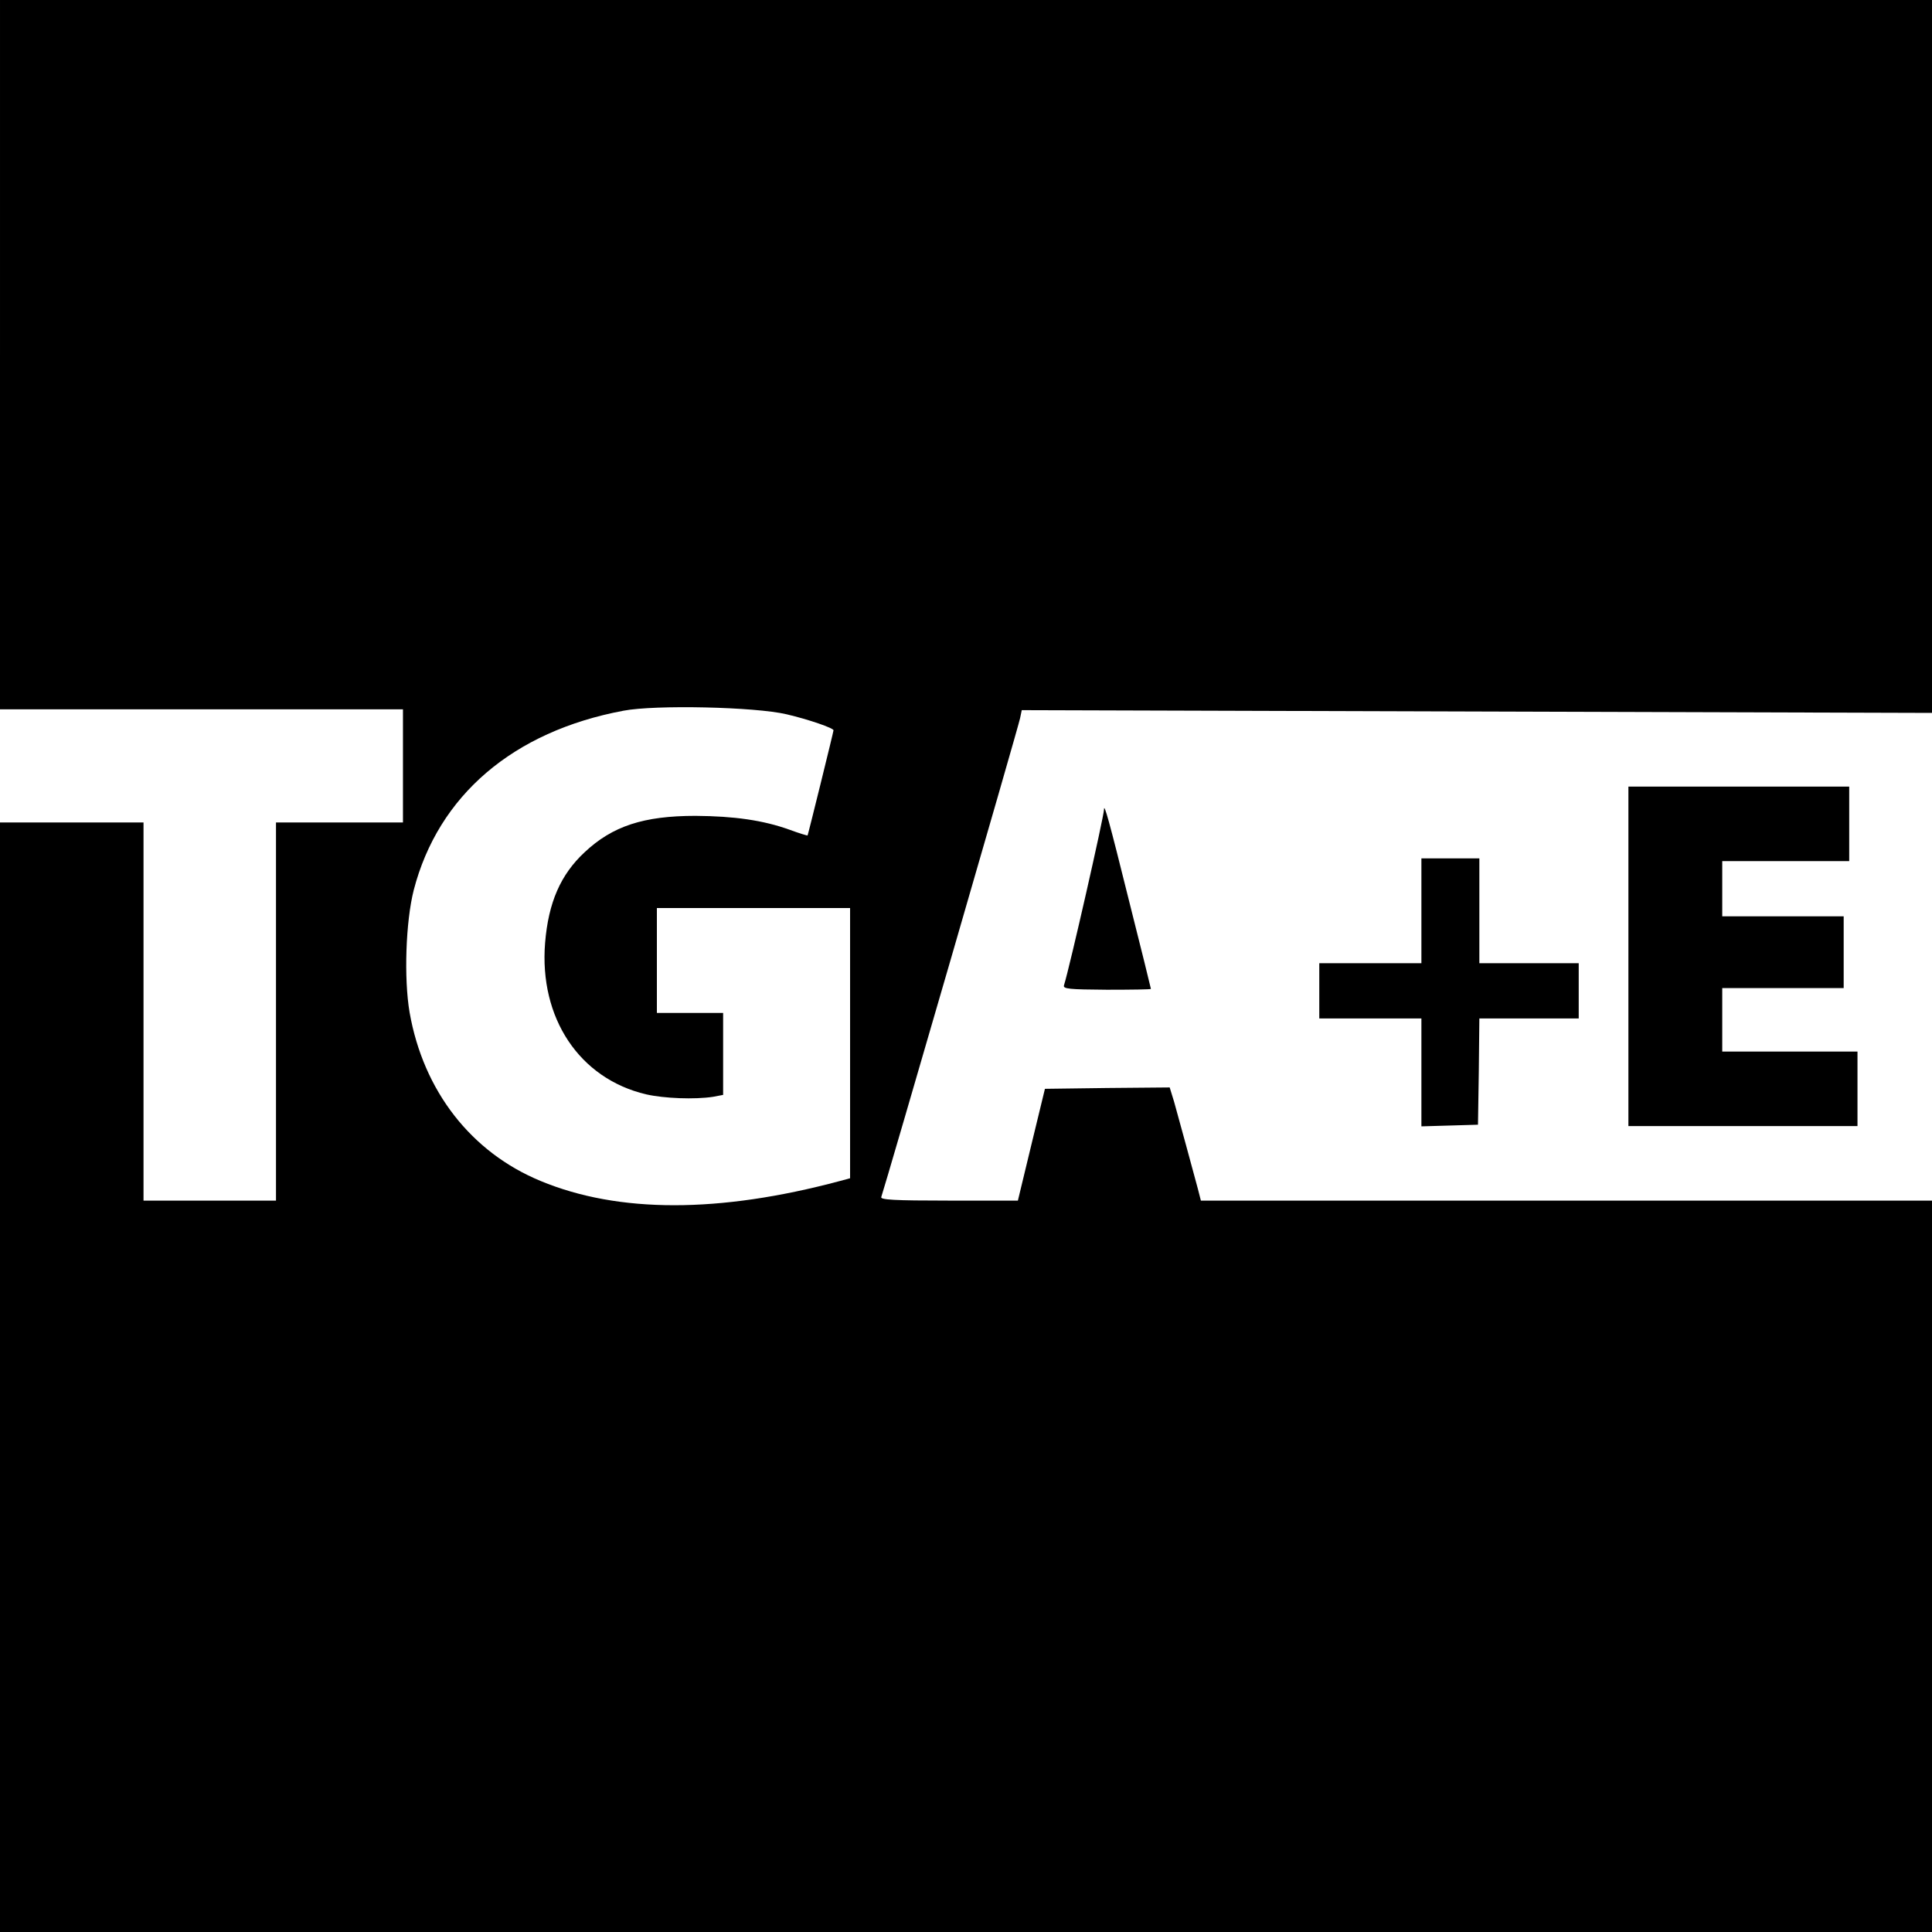 <?xml version="1.0" standalone="no"?>
<!DOCTYPE svg PUBLIC "-//W3C//DTD SVG 20010904//EN"
 "http://www.w3.org/TR/2001/REC-SVG-20010904/DTD/svg10.dtd">
<svg version="1.0" xmlns="http://www.w3.org/2000/svg"
 width="700pt" height="700pt" viewBox="0 0 700 700"
 preserveAspectRatio="xMidYMid meet">
<g transform="translate(0,700) scale(0.1,-0.1)"
fill="#000000" stroke="none">
<path d="M0 5715 l0 -1285 730 0 730 0 0 -205 0 -205 -230 0 -230 0 0 -685 0
-685 -240 0 -240 0 0 685 0 685 -260 0 -260 0 0 -2010 0 -2010 3500 0 3500 0
0 1325 0 1325 -1325 0 -1324 0 -11 43 c-17 63 -69 255 -86 315 l-16 52 -226
-2 -226 -3 -49 -202 -49 -203 -250 0 c-200 0 -249 3 -245 13 10 26 498 1707
503 1735 l6 29 1649 -5 1649 -5 0 1292 0 1291 -3500 0 -3500 0 0 -1285z m2850
-1303 c81 -19 170 -50 170 -58 0 -5 -92 -378 -94 -381 -1 -1 -31 8 -66 21 -95
34 -199 49 -340 50 -188 0 -301 -37 -402 -132 -87 -81 -131 -182 -143 -328
-22 -272 124 -492 366 -549 66 -15 176 -19 242 -9 l37 7 0 148 0 149 -120 0
-120 0 0 190 0 190 350 0 350 0 0 -490 0 -489 -37 -10 c-437 -117 -802 -117
-1084 0 -252 104 -425 326 -475 611 -21 123 -14 329 15 443 89 343 360 575
760 650 115 22 477 14 591 -13z"/>
<path d="M5900 3535 l0 -615 415 0 415 0 0 135 0 135 -245 0 -245 0 0 115 0
115 220 0 220 0 0 130 0 130 -220 0 -220 0 0 100 0 100 230 0 230 0 0 135 0
135 -400 0 -400 0 0 -615z"/>
<path d="M4000 4067 c0 -24 -124 -570 -145 -637 -4 -13 18 -15 155 -16 88 0
160 1 160 3 0 2 -36 148 -81 326 -70 282 -89 350 -89 324z"/>
<path d="M5150 3700 l0 -190 -185 0 -185 0 0 -100 0 -100 185 0 185 0 0 -195
0 -196 103 3 102 3 3 193 2 192 180 0 180 0 0 100 0 100 -180 0 -180 0 0 190
0 190 -105 0 -105 0 0 -190z"/>
</g>
</svg>
